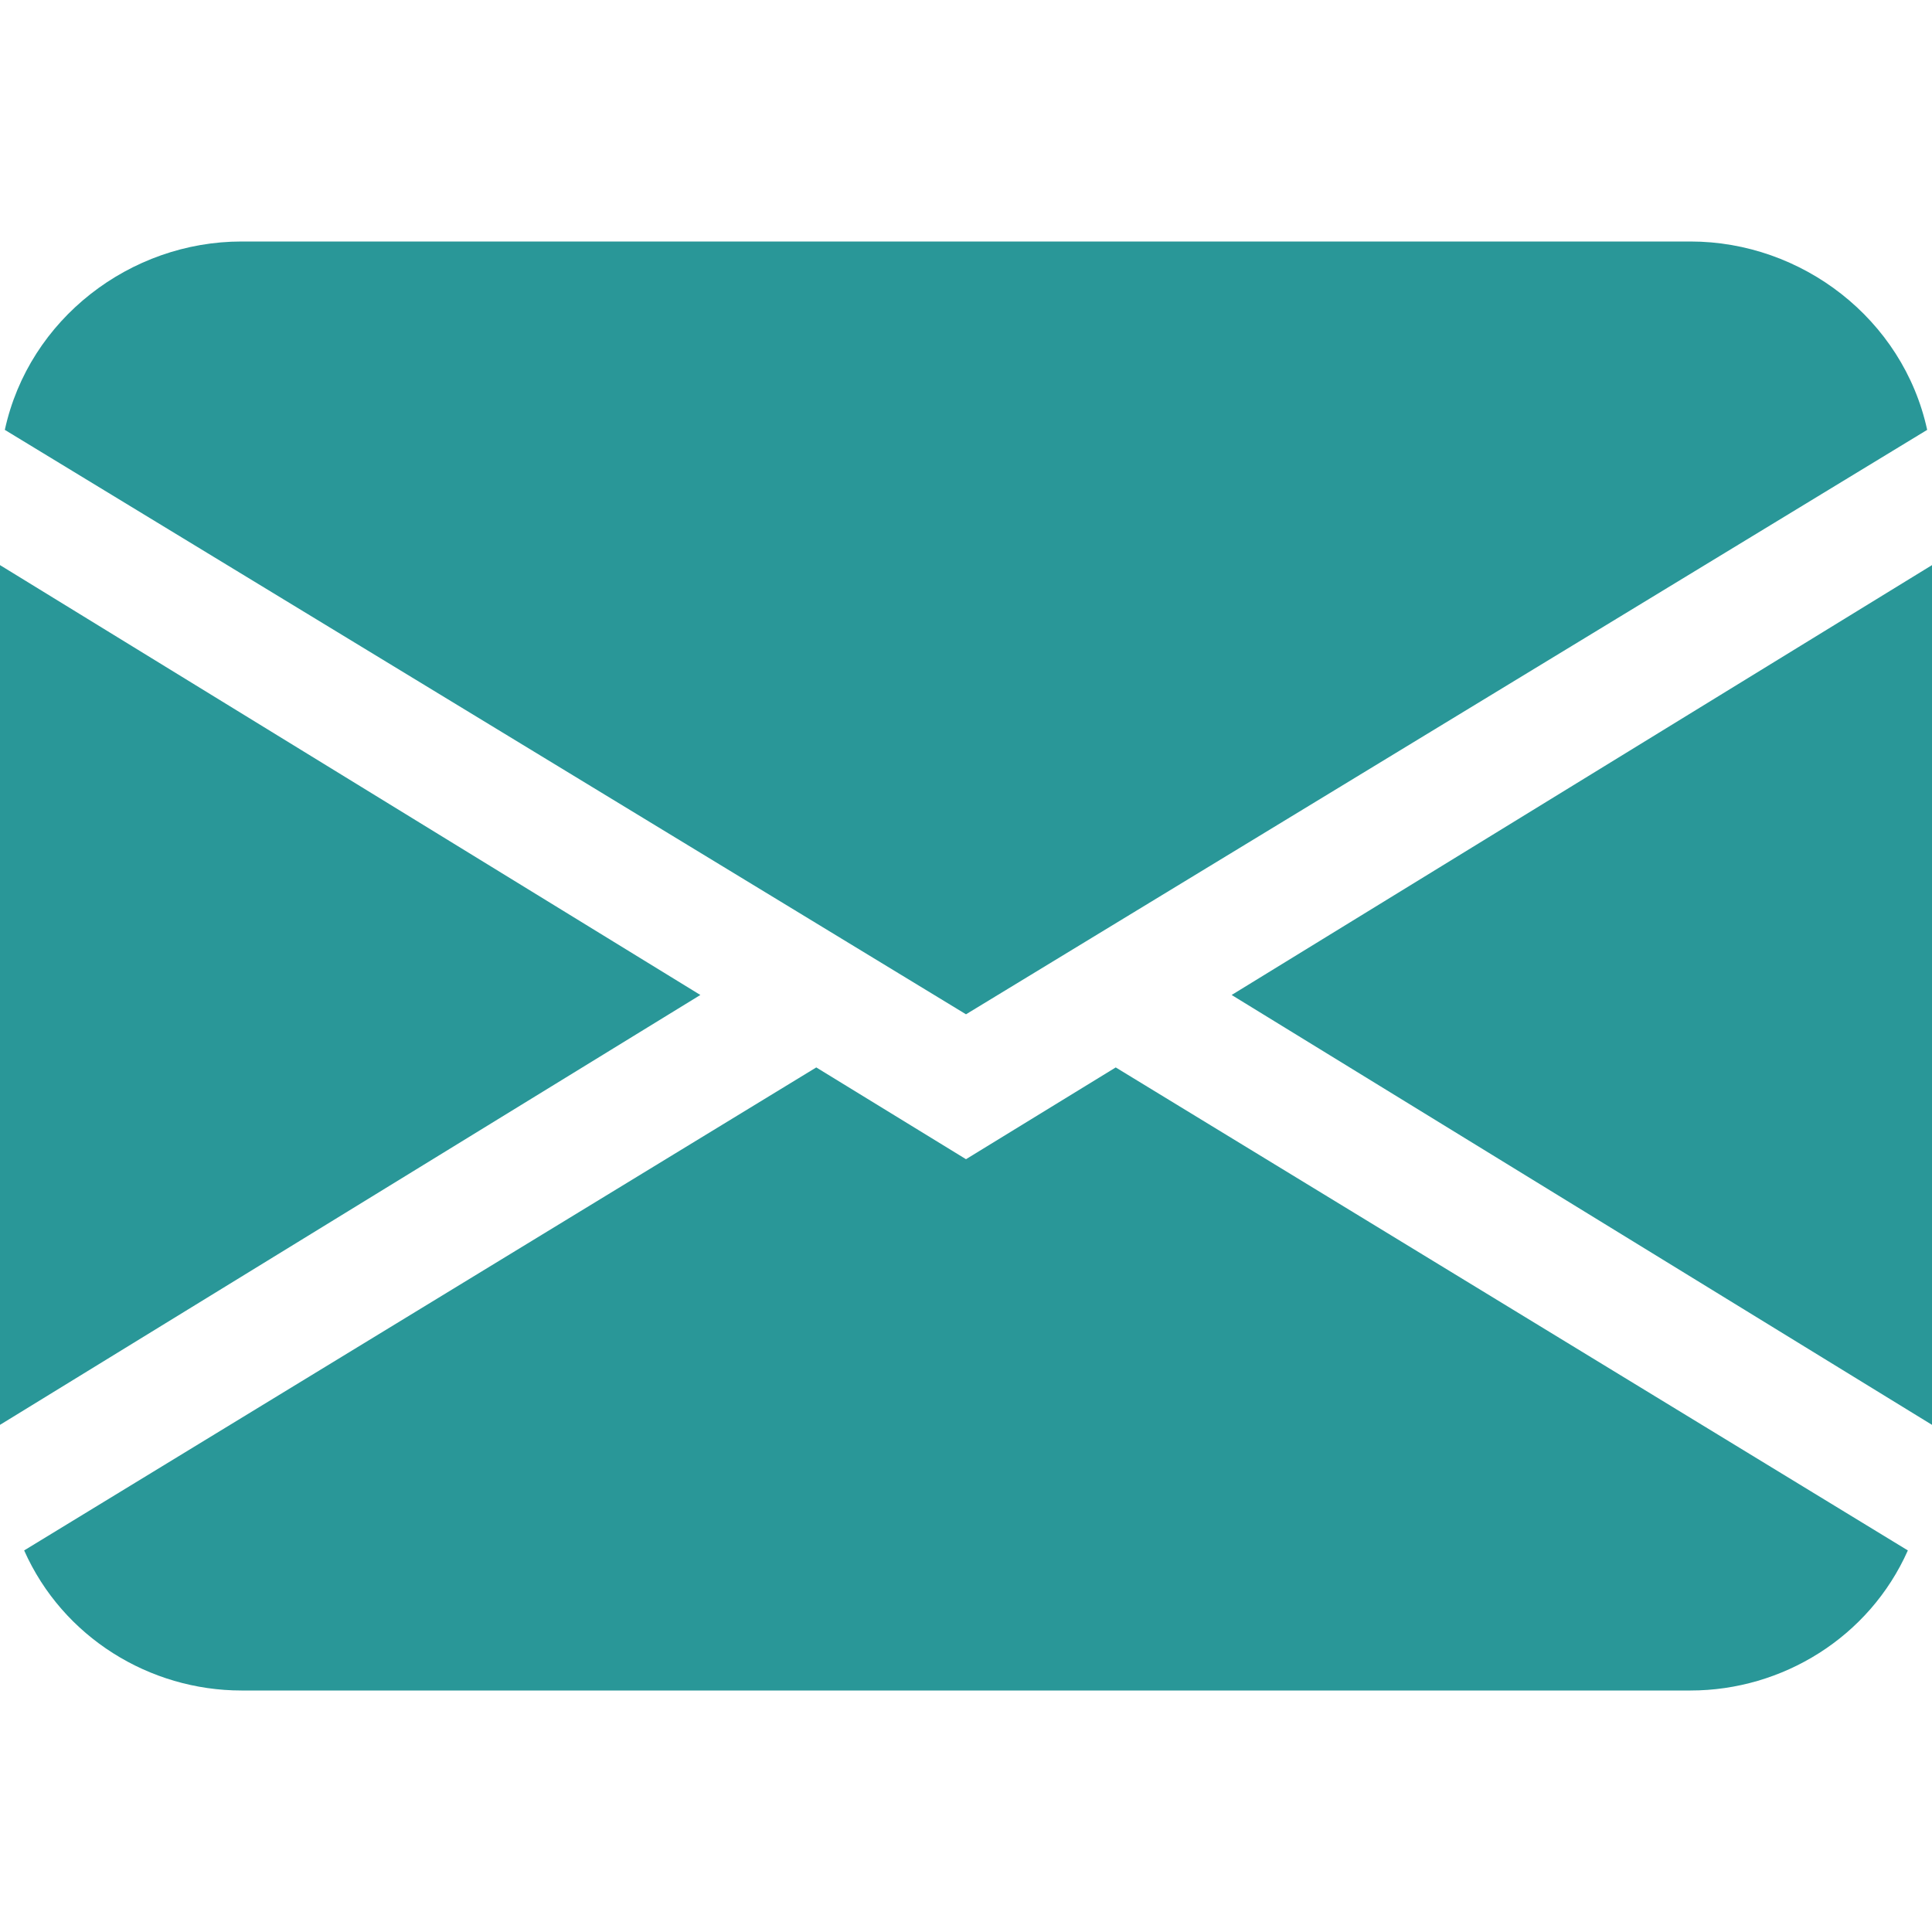 <?xml version="1.0" encoding="utf-8"?>
<!-- Generator: Adobe Illustrator 25.2.1, SVG Export Plug-In . SVG Version: 6.00 Build 0)  -->
<svg version="1.1" id="Layer_1" xmlns="http://www.w3.org/2000/svg" xmlns:xlink="http://www.w3.org/1999/xlink" x="0px" y="0px"
	 viewBox="0 0 40 40" style="enable-background:new 0 0 40 40;" xml:space="preserve">
<style type="text/css">
	.st0{fill:#299798;}
</style>
<path class="st0" d="M0.1,8.9C0.6,6.6,2.7,5,5,5h30c2.3,0,4.4,1.6,4.9,3.9L20,21L0.1,8.9z M0,11.7v17.8l14.5-8.9L0,11.7z M16.9,22.1
	L0.5,32.1C1.3,33.9,3.1,35,5,35h30c1.9,0,3.7-1.1,4.5-2.9L23.1,22.1L20,24L16.9,22.1L16.9,22.1z M25.5,20.6L40,29.5V11.7L25.5,20.6
	L25.5,20.6z"/>
</svg>
